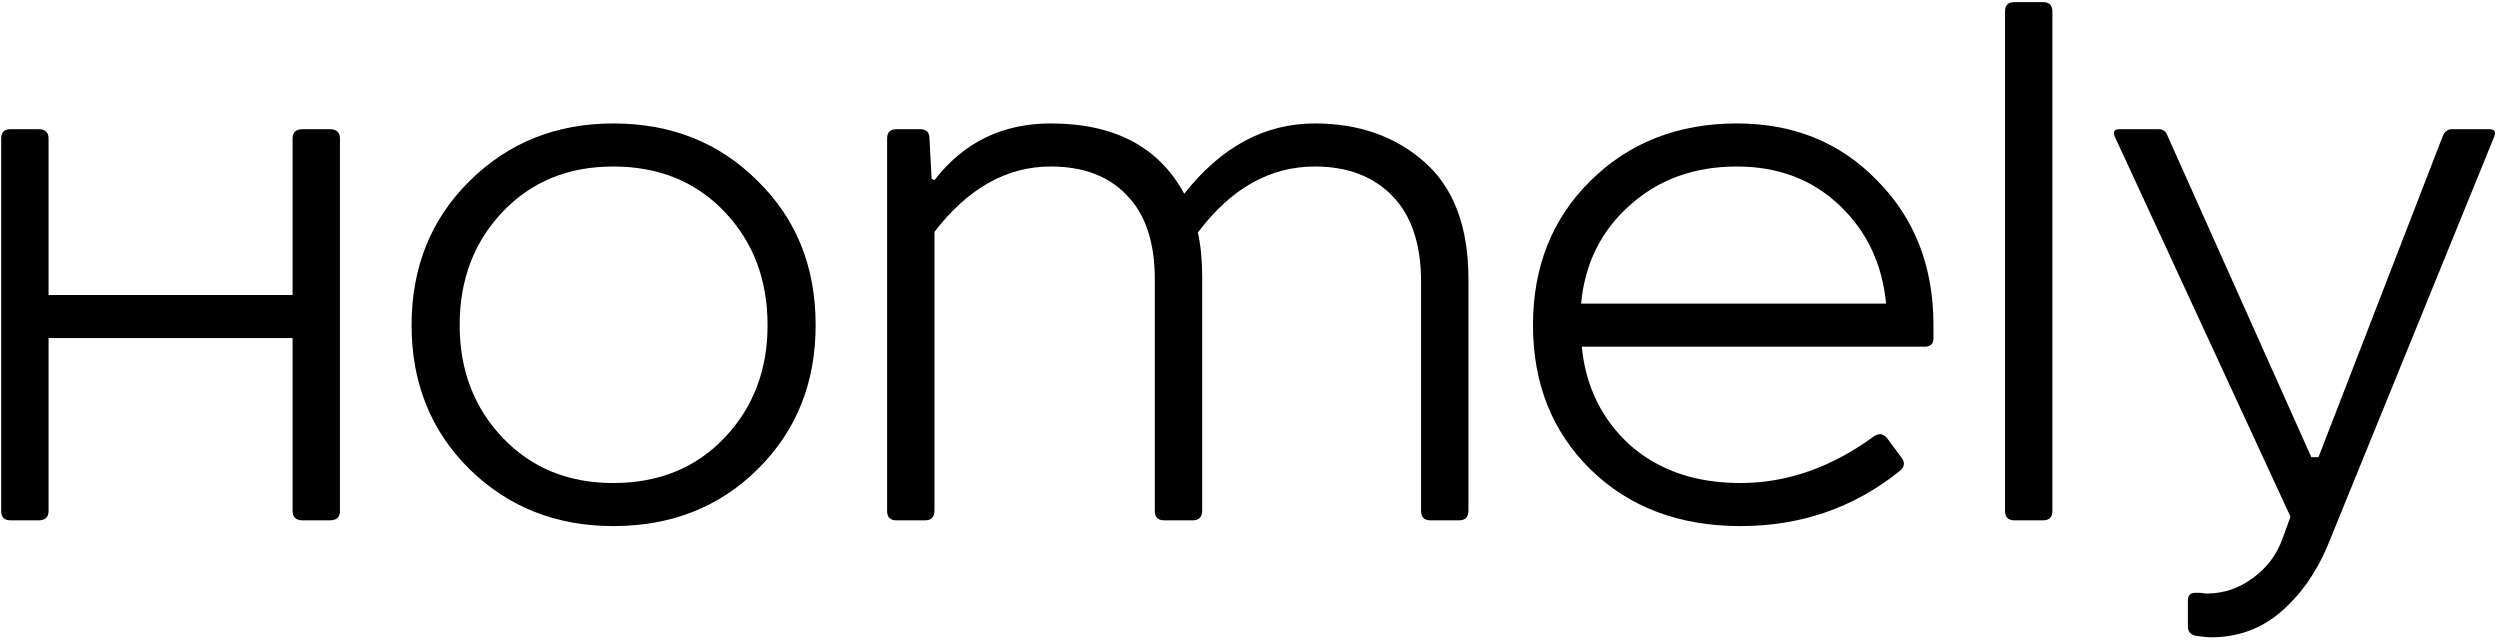 <?xml version="1.0" encoding="UTF-8"?> <svg xmlns="http://www.w3.org/2000/svg" width="418" height="107" viewBox="0 0 418 107" fill="none"> <path d="M1.76 21.6H6.44C7.56 21.6 8.12 22.12 8.12 23.16V49.32H48.92V23.16C48.92 22.12 49.48 21.6 50.6 21.6H55.16C56.28 21.6 56.84 22.12 56.84 23.16V85.44C56.84 86.48 56.28 87 55.16 87H50.6C49.48 87 48.92 86.48 48.92 85.44V56.52H8.12V85.44C8.12 86.48 7.56 87 6.44 87H1.76C0.72 87 0.2 86.48 0.2 85.44V23.16C0.2 22.12 0.72 21.6 1.76 21.6Z" fill="black"></path> <path d="M102.536 27.84C95.016 27.84 88.856 30.36 84.056 35.4C79.256 40.44 76.856 46.76 76.856 54.36C76.856 61.88 79.256 68.16 84.056 73.2C88.856 78.24 95.016 80.76 102.536 80.76C110.136 80.76 116.336 78.24 121.136 73.2C125.936 68.16 128.336 61.88 128.336 54.36C128.336 46.76 125.936 40.44 121.136 35.4C116.336 30.36 110.136 27.84 102.536 27.84ZM78.536 78.48C72.056 72.08 68.816 64.04 68.816 54.36C68.816 44.68 72.056 36.64 78.536 30.24C85.016 23.84 93.016 20.64 102.536 20.64C112.216 20.64 120.256 23.84 126.656 30.24C133.136 36.56 136.376 44.6 136.376 54.36C136.376 64.04 133.136 72.08 126.656 78.48C120.256 84.8 112.216 87.96 102.536 87.96C93.016 87.96 85.016 84.8 78.536 78.48Z" fill="black"></path> <path d="M148.325 85.44V23.16C148.325 22.12 148.845 21.6 149.885 21.6H153.845C154.885 21.6 155.405 22.12 155.405 23.16L155.765 29.88L156.245 30.12C161.125 23.8 167.605 20.64 175.685 20.64C186.325 20.64 193.765 24.56 198.005 32.4C204.165 24.56 211.445 20.64 219.845 20.64C227.205 20.64 233.325 22.8 238.205 27.12C243.085 31.44 245.525 37.96 245.525 46.68V85.32C245.525 86.44 245.005 87 243.965 87H239.165C238.125 87 237.605 86.48 237.605 85.44V47.16C237.605 40.84 236.005 36.04 232.805 32.76C229.605 29.48 225.285 27.84 219.845 27.84C212.325 27.84 205.805 31.52 200.285 38.88C200.765 41.04 201.005 43.48 201.005 46.2V85.32C201.005 86.44 200.485 87 199.445 87H194.645C193.605 87 193.085 86.48 193.085 85.44V46.68C193.085 40.52 191.525 35.84 188.405 32.64C185.365 29.44 181.125 27.84 175.685 27.84C168.325 27.84 161.845 31.48 156.245 38.76V85.32C156.245 86.44 155.725 87 154.685 87H149.885C148.845 87 148.325 86.48 148.325 85.44Z" fill="black"></path> <path d="M265.916 78.48C259.516 72.16 256.316 64.12 256.316 54.36C256.316 44.6 259.516 36.56 265.916 30.24C272.396 23.84 280.556 20.64 290.396 20.64C299.916 20.64 307.756 23.84 313.916 30.24C320.156 36.56 323.276 44.6 323.276 54.36V56.52C323.276 57.48 322.796 57.96 321.836 57.96H264.476C265.116 64.6 267.796 70.08 272.516 74.4C277.316 78.64 283.476 80.76 290.996 80.76C298.756 80.76 306.196 78.16 313.316 72.96C314.116 72.4 314.836 72.48 315.476 73.2L317.876 76.44C318.596 77.32 318.476 78.12 317.516 78.84C309.916 84.92 301.076 87.96 290.996 87.96C280.756 87.96 272.396 84.8 265.916 78.48ZM290.396 27.84C283.276 27.84 277.316 30 272.516 34.32C267.716 38.56 264.996 44.04 264.356 50.76H315.356C314.716 44.12 312.116 38.64 307.556 34.32C302.996 30 297.276 27.84 290.396 27.84Z" fill="black"></path> <path d="M336.799 0.36H341.599C342.639 0.36 343.159 0.88 343.159 1.92V85.44C343.159 86.48 342.639 87 341.599 87H336.799C335.759 87 335.239 86.48 335.239 85.44V1.92C335.239 0.88 335.759 0.36 336.799 0.36Z" fill="black"></path> <path d="M409.973 21.6H416.213C417.093 21.6 417.373 22 417.053 22.8L389.093 91.44C387.173 95.92 384.573 99.56 381.293 102.36C378.013 105.16 374.133 106.56 369.653 106.56C369.173 106.56 368.373 106.48 367.253 106.32C366.293 106.16 365.813 105.64 365.813 104.76V100.44C365.813 99.56 366.213 99.12 367.013 99.12C367.253 99.12 367.573 99.12 367.973 99.12C368.373 99.2 368.693 99.24 368.933 99.24C371.813 99.24 374.413 98.36 376.733 96.6C379.053 94.92 380.693 92.72 381.653 90L382.973 86.4L353.573 22.8C353.253 22 353.533 21.6 354.413 21.6H360.893C361.693 21.6 362.213 22 362.453 22.8L386.453 76.44H387.653L408.413 22.8C408.733 22 409.253 21.6 409.973 21.6Z" fill="black"></path> </svg> 